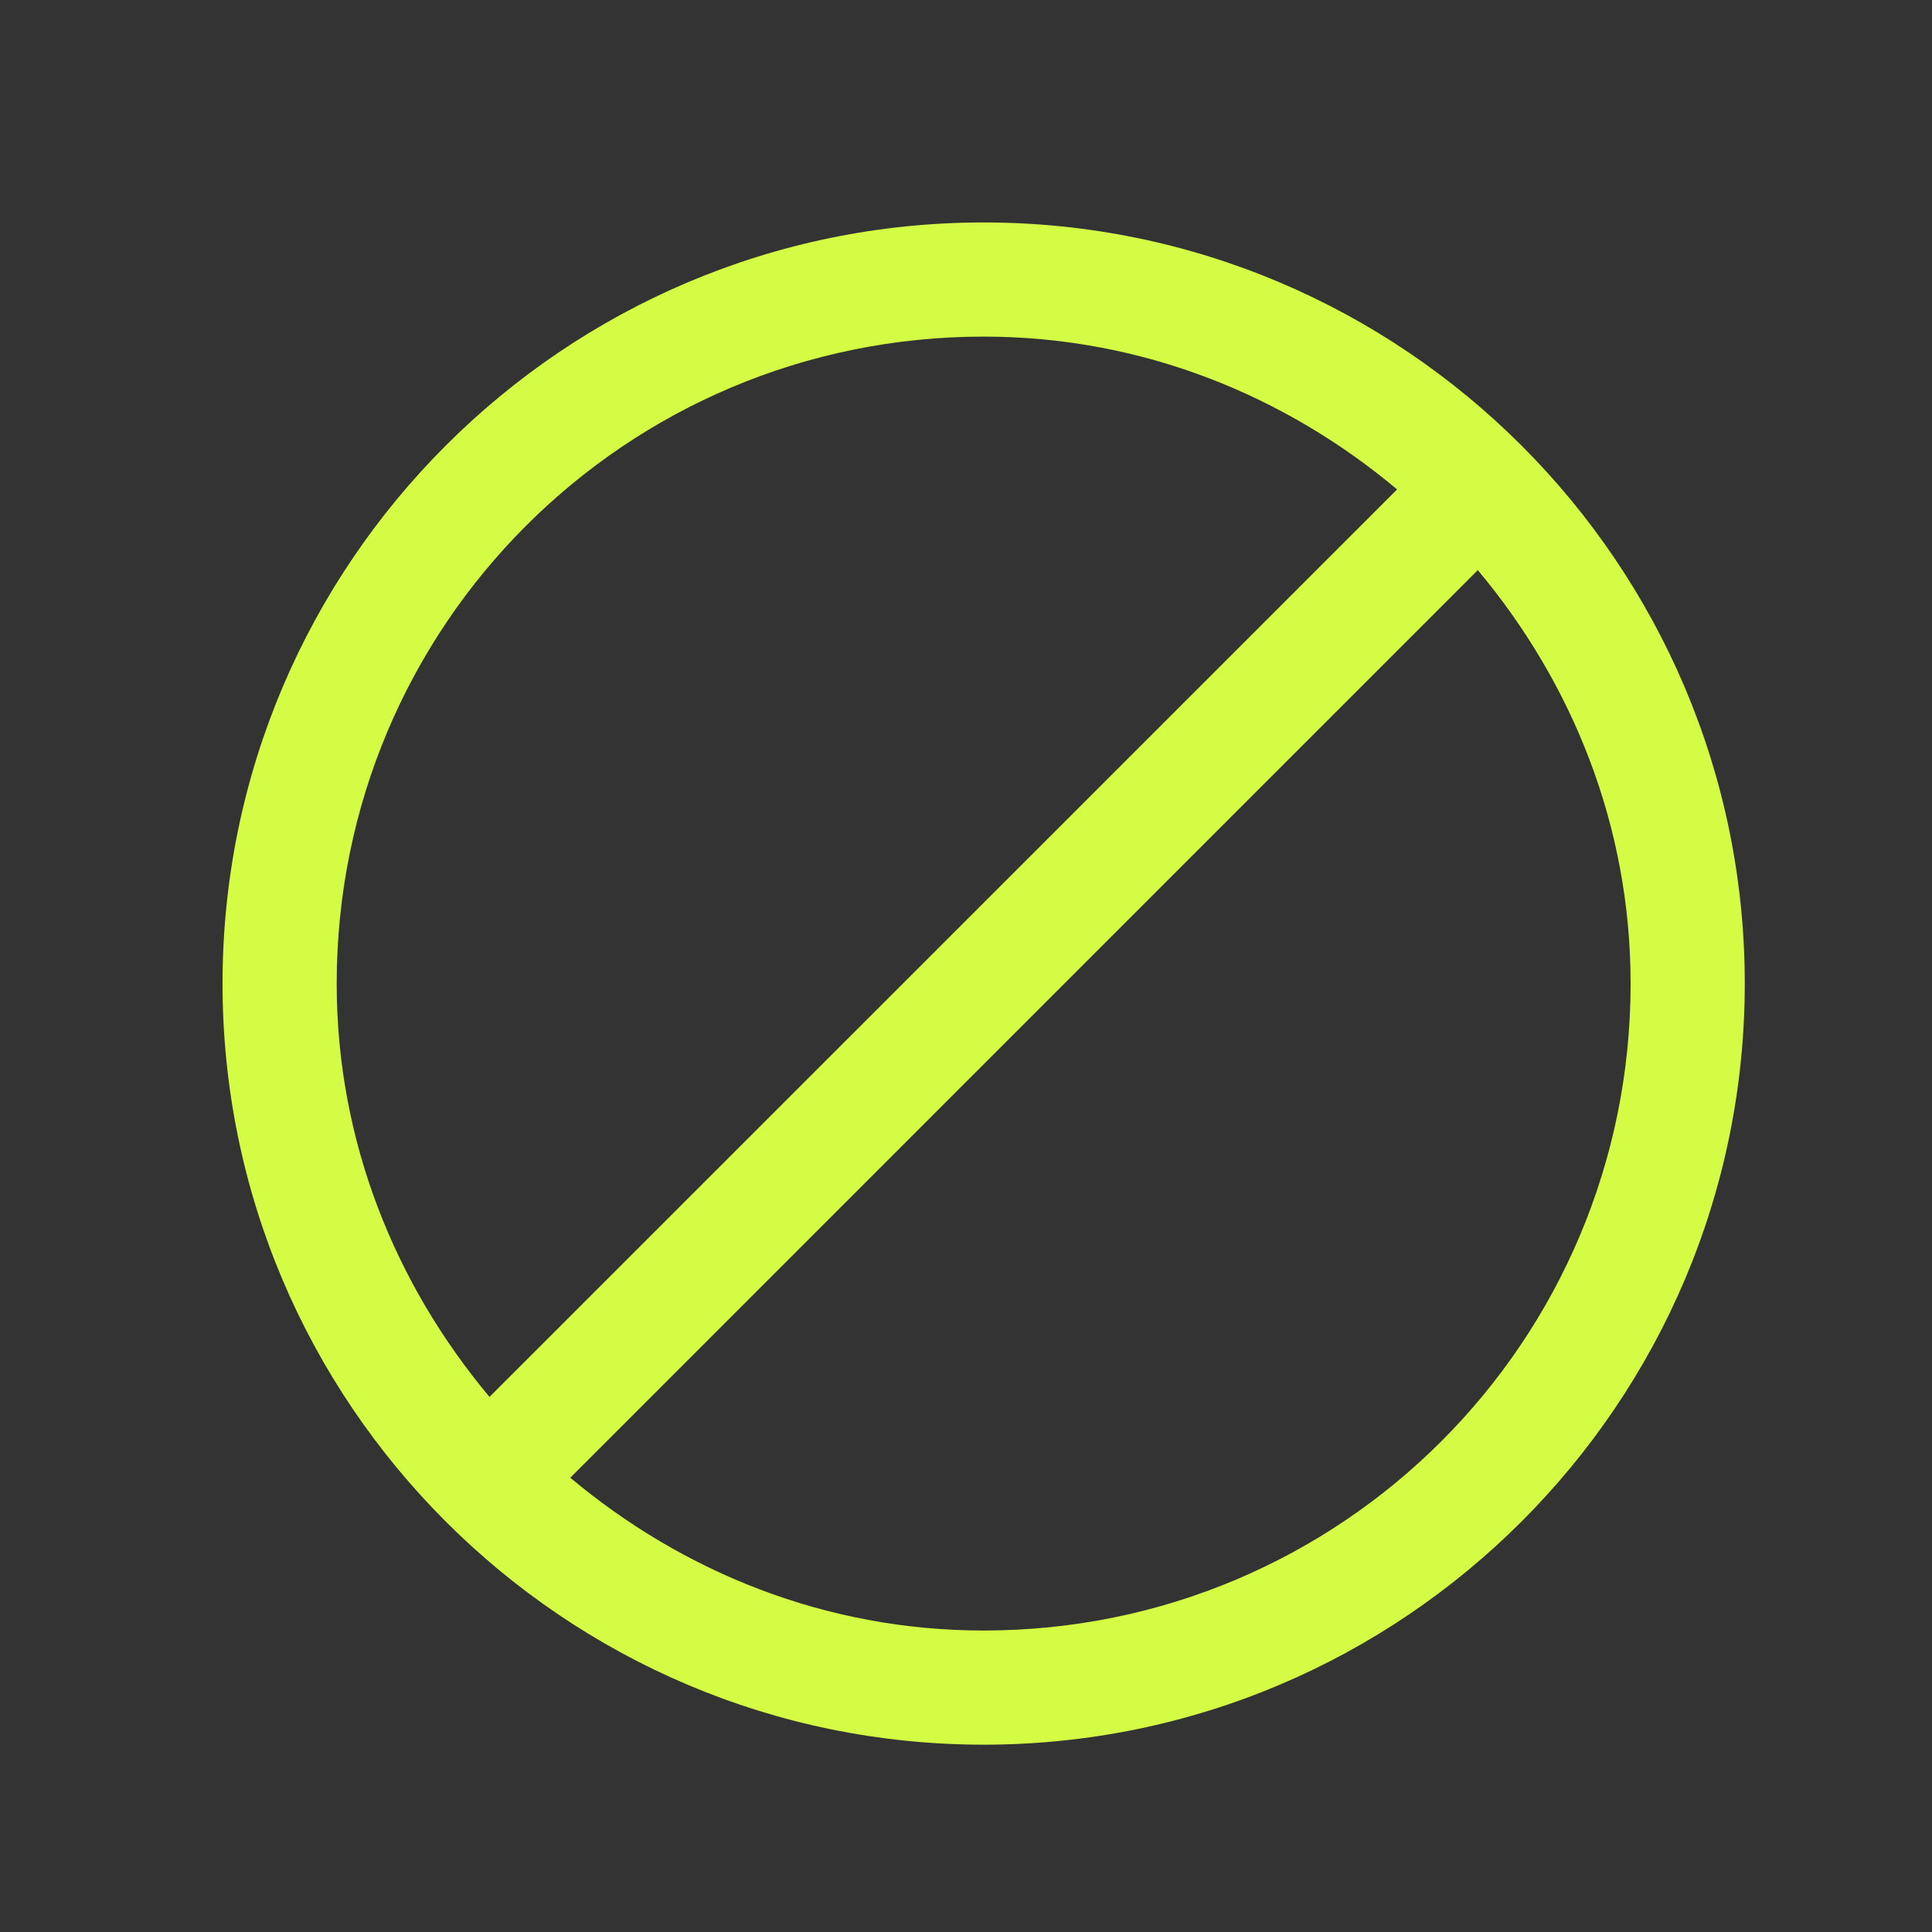 <svg xmlns="http://www.w3.org/2000/svg" fill="none" viewBox="0 0 22 22" height="22" width="22">
<rect x="0" y="0" width="22" height="22" fill="#333333" stroke="none"/>
<path fill="#D4FC44" d="M11.201 2.533C6.422 2.533 2.534 6.421 2.534 11.2C2.534 15.979 6.422 19.867 11.201 19.867C15.98 19.867 19.868 15.979 19.868 11.2C19.868 6.421 15.98 2.533 11.201 2.533ZM11.201 3.833C13.004 3.833 14.631 4.502 15.909 5.573L5.574 15.907C4.504 14.629 3.834 13.002 3.834 11.2C3.834 7.124 7.125 3.833 11.201 3.833ZM16.828 6.492C17.899 7.77 18.568 9.397 18.568 11.2C18.568 15.276 15.277 18.567 11.201 18.567C9.399 18.567 7.772 17.898 6.494 16.827L16.828 6.492Z"></path>
</svg>
